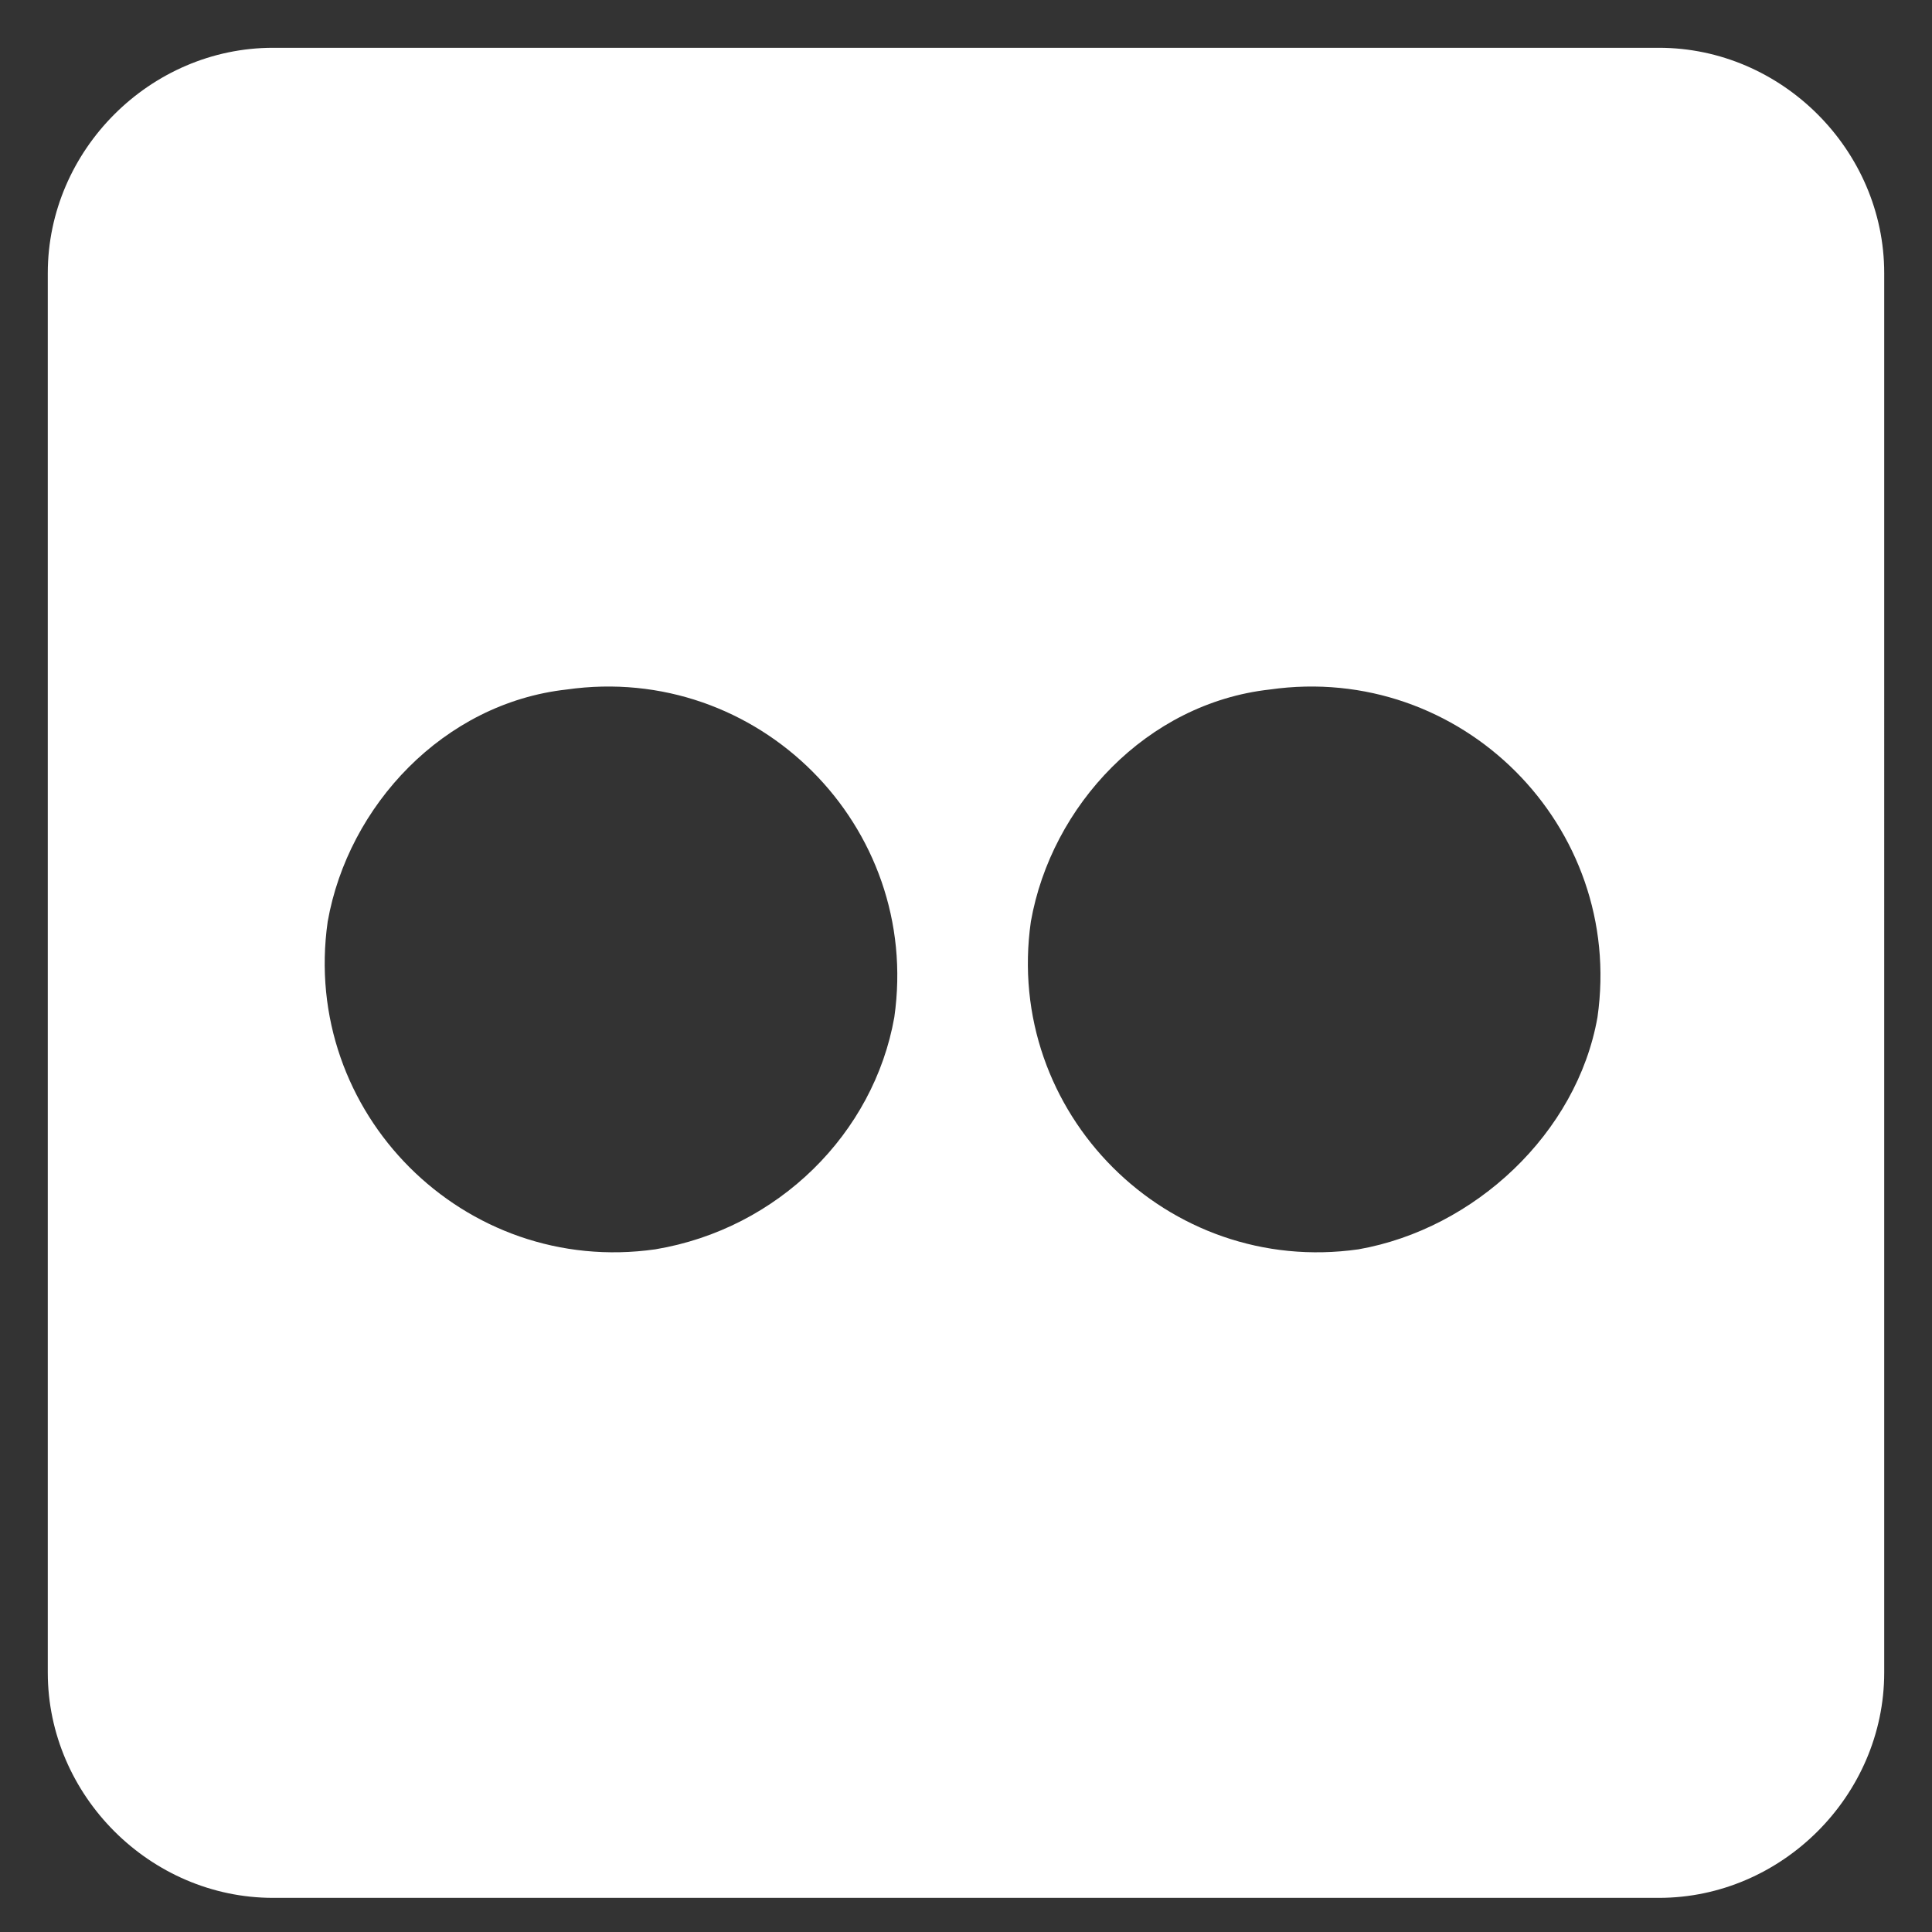<?xml version="1.0" encoding="utf-8"?>
<!-- Generator: Adobe Illustrator 26.5.3, SVG Export Plug-In . SVG Version: 6.00 Build 0)  -->
<svg version="1.1" id="Calque_1" xmlns="http://www.w3.org/2000/svg" xmlns:xlink="http://www.w3.org/1999/xlink" x="0px" y="0px"
	 viewBox="0 0 28.3 28.3" style="enable-background:new 0 0 28.3 28.3;" xml:space="preserve">
<rect x="0" y="0" width="28.3" height="28.3" fill="#333333" stroke="none"/>
<style type="text/css">
	.st0{display:none;}
	.st1{display:inline;fill:#FFFFFF;}
	.st2{display:inline;}
	.st3{fill:#FFFFFF;}
	.st4{fill-rule:evenodd;clip-rule:evenodd;fill:#FFFFFF;}
</style>
<g id="_x35_00px" class="st0">
	<path class="st1" d="M24.3,0.7H4C2.2,0.7,0.7,2.2,0.7,4v20.3c0,1.8,1.5,3.3,3.3,3.3h20.3c1.8,0,3.3-1.5,3.3-3.3V4
		C27.7,2.2,26.2,0.7,24.3,0.7z M22.8,8.7c-0.2,0.2-0.4,0.4-0.7,0.4C22,9.1,21.8,9,21.7,9c-0.9-0.8-1.8-1.3-2.6-1.7
		c-1.1-0.5-2.3-0.7-3.5-0.7c-1.1,0-2.3,0.2-3.3,0.6c-0.3,0.1-0.6,0.1-0.9-0.6c-0.1-0.2-0.1-0.4-0.1-0.6s0.1-0.4,0.3-0.5
		c1.1-0.5,2.6-0.8,4-0.8c1.5,0,2.9,0.3,4.2,0.9c1.2,0.5,2.2,1.2,3.1,2C23.4,8,23,8.5,22.8,8.7z M8.7,17.1C9,17,9.6,16.8,9.8,17.4
		c0.2,0.6,0.5,1.1,0.8,1.6c0-1.3,0-3.7,0-3.8c0-1.2,0.5-2.3,1.4-3.2s2.2-1.4,3.5-1.4c2.7,0,4.9,2.2,4.9,4.8c0,2.7-2.2,4.9-4.9,4.9
		c-0.5,0-0.9,0-1.5-0.2c-0.1,0-0.2-0.1-0.3-0.3c-0.1-0.2-0.1-0.5,0-0.8c0.2-0.7,0.6-0.8,0.9-0.7c0.2,0,0.7,0.2,0.9,0.2
		c1.7,0,3-1.3,3-3c0-0.8-0.3-1.5-0.9-2.1s-1.3-0.9-2.1-0.9c-0.8,0-1.6,0.3-2.2,1c-0.5,0.6-0.8,1.3-0.8,1.9v5.3
		c0.9,0.5,1.9,0.8,2.9,0.8c1.6,0,3.2-0.6,4.3-1.8c1.1-1.1,1.8-2.7,1.8-4.3s-0.6-3.1-1.8-4.3C18.6,10,17,9.3,15.4,9.3
		s-3.2,0.6-4.3,1.8c-0.1,0.1-0.8,0.8-1,1.1C10,12.6,9.8,12.8,9,12.6c-0.4-0.1-0.9-0.4-0.9-0.8V3c0-0.4,0.3-0.7,0.7-0.7h11.5
		c0.3,0,0.6,0.2,0.6,1s-0.3,0.9-0.6,1H10v5.6c0.8-0.7,1.8-1.3,2.4-1.6c1-0.4,2-0.6,3.1-0.6s2.1,0.2,3.1,0.6c0.9,0.4,1.8,1,2.5,1.7
		s1.3,1.6,1.7,2.5c0.4,1,0.6,2,0.6,3.1s-0.2,2.1-0.6,3.1c-0.4,0.9-1,1.8-1.7,2.5s-1.6,1.3-2.5,1.7c-1,0.4-2,0.6-3.1,0.6
		s-2.1-0.2-3.1-0.6c-0.9-0.4-1.8-1-2.5-1.7s-1.3-1.6-1.7-2.5C8.2,18.4,8,18,8,17.9C8,17.6,8.1,17.3,8.7,17.1z M13.7,14.8
		c-0.2-0.3-0.2-0.6,0.2-0.9c0.3-0.3,0.7-0.4,0.9-0.2l0.7,0.7l0.7-0.7c0.2-0.2,0.6-0.2,0.9,0.2c0.4,0.4,0.3,0.7,0.2,0.9l-0.7,0.7
		l0.7,0.7c0.3,0.3,0.2,0.6-0.1,1c-0.2,0.2-0.4,0.3-0.6,0.3s-0.3-0.1-0.4-0.2l-0.6-0.6c-0.4,0.4-0.7,0.7-0.7,0.7s-0.1,0.1-0.3,0.1
		s-0.4-0.1-0.6-0.3c-0.1-0.1-0.3-0.3-0.3-0.6c0-0.1,0-0.2,0.2-0.4l0.7-0.7L13.7,14.8z M23.4,22.9L23.3,23c-1,1-2.2,1.8-3.4,2.3
		c-1.3,0.6-2.8,0.9-4.2,0.9c-1.5,0-2.9-0.3-4.2-0.9C10.1,24.7,8.9,24,7.9,23s-1.8-2.2-2.3-3.5C5.2,18.7,5,17.8,4.8,17
		c0-0.2,0-0.6,0.8-0.7c0.2,0,0.9-0.1,1,0.4l0,0v0.1c0,0.3,0.2,1,0.6,2s1.1,2,1.9,2.9c0.8,0.8,1.8,1.5,2.9,1.9c2.2,0.9,4.8,0.9,7,0
		c1.1-0.5,2.1-1.1,2.9-1.9l0.1-0.1c0.2-0.1,0.3-0.2,0.6-0.1c0.2,0,0.3,0.2,0.5,0.4C23.6,22.2,23.7,22.6,23.4,22.9z"/>
</g>
<g id="Snapchat" class="st0">
	<g class="st2">
		<path class="st3" d="M24.3,0.7H4C2.2,0.7,0.7,2.2,0.7,4v20.3c0,1.8,1.5,3.3,3.3,3.3h20.3c1.8,0,3.3-1.5,3.3-3.3V4
			C27.7,2.2,26.2,0.7,24.3,0.7z M24.2,19.6c-0.2,0.5-1.1,0.8-2.7,1.1c-0.1,0.1-0.1,0.3-0.1,0.5s-0.1,0.3-0.1,0.5
			c-0.1,0.2-0.2,0.3-0.5,0.3l0,0l0,0c-0.1,0-0.3,0-0.5-0.1c-0.3-0.1-0.6-0.1-1.1-0.1c-0.3,0-0.5,0-0.8,0.1c-0.5,0.1-0.9,0.4-1.4,0.7
			c-0.7,0.5-1.5,1.1-2.8,1.1c-0.1,0-0.1,0-0.1,0H14c-1.2,0-2-0.6-2.8-1.1c-0.5-0.4-0.9-0.7-1.4-0.7c-0.3,0-0.5-0.1-0.8-0.1
			c-0.5,0-0.8,0.1-1.1,0.1c-0.2,0-0.3,0.1-0.5,0.1c-0.3,0-0.4-0.2-0.5-0.4c0-0.2-0.1-0.3-0.1-0.5s-0.1-0.4-0.1-0.5
			C5.1,20.4,4.3,20,4,19.5c0-0.1,0-0.1,0-0.2c0-0.2,0.1-0.4,0.3-0.4c2.7-0.5,4-3.3,4-3.4l0,0c0.1-0.3,0.2-0.5,0.1-0.7
			c-0.2-0.4-0.7-0.6-1.1-0.7C7.2,14.1,7.1,14,7,14c-0.9-0.4-1.1-0.8-1-1.1c0.1-0.4,0.6-0.7,1-0.7c0.1,0,0.2,0,0.3,0.1
			c0.4,0.2,0.7,0.2,0.9,0.2c0.2,0,0.3,0,0.4-0.1c0-0.2,0-0.3,0-0.5c0-1.3-0.1-3,0.4-4c1.3-3,4.1-3.2,5-3.2h0.3l0,0l0,0
			c0.8,0,3.7,0.2,5,3.2c0.4,1,0.3,2.7,0.3,4.1v0.1c0,0.1,0,0.3,0,0.4c0.1,0,0.2,0.1,0.3,0.1c0.3,0,0.5-0.1,0.9-0.2
			c0.1-0.1,0.3-0.1,0.4-0.1s0.3,0,0.4,0.1l0,0c0.4,0.1,0.6,0.4,0.6,0.7c0,0.4-0.3,0.7-1,1c-0.1,0-0.2,0.1-0.3,0.1
			c-0.4,0.1-1,0.3-1.1,0.7c-0.1,0.2,0,0.4,0.1,0.7l0,0c0.1,0.1,1.3,2.9,4,3.4c0.2,0,0.4,0.2,0.3,0.4C24.2,19.4,24.2,19.5,24.2,19.6z
			"/>
	</g>
</g>
<g id="IG" class="st0">
	<path class="st1" d="M24.4,0.7H4C2.2,0.7,0.7,2.2,0.7,4v20.4c0,1.8,1.5,3.2,3.2,3.2h20.5c1.8,0,3.2-1.5,3.2-3.2V4
		C27.7,2.2,26.2,0.7,24.4,0.7z M14.2,9c2.9,0,5.2,2.3,5.2,5.2s-2.3,5.2-5.2,5.2S9,17.1,9,14.2S11.3,9,14.2,9z M24.4,23.5
		c0,0.8-0.3,1.2-1.2,1.2h-18c-0.9,0-1.3-0.2-1.3-1.2V12h2.3C6.1,12.7,6,13.4,6,14.2c0,4.5,3.7,8.2,8.2,8.2s8.2-3.7,8.2-8.2
		c0-0.7-0.1-1.5-0.3-2.2h2.3V23.5z M24.4,7.8c0,0.6-0.5,1.2-1.2,1.2h-2.9c-0.6,0-1.2-0.5-1.2-1.2V4.9c0-0.6,0.5-1.2,1.2-1.2h2.9
		c0.6,0,1.2,0.5,1.2,1.2V7.8z"/>
</g>
<g id="Twitter" class="st0">
	<g class="st2">
		<path class="st3" d="M27.7,4c0-1.8-1.5-3.3-3.2-3.3H4C2.2,0.7,0.7,2.2,0.7,4v20.4c0,1.8,1.4,3.3,3.2,3.3h20.4
			c1.8,0,3.3-1.5,3.3-3.3L27.7,4z M22.7,9.8c0,0.2,0,0.4,0,0.6c0,5.8-4.4,12.6-12.6,12.6c-2.5,0-4.8-0.7-6.8-2c0.4,0,0.8,0,1.1,0
			c2.1,0,4-0.7,5.5-1.9c-1.9,0-3.6-1.3-4.1-3.1c0.3,0.1,0.5,0.1,0.8,0.1c0.4,0,0.8-0.1,1.2-0.2c-2-0.4-3.5-2.2-3.5-4.3
			c0,0,0,0,0-0.1c0.6,0.3,1.3,0.5,2,0.6c-1.2-0.8-2-2.1-2-3.7c0-0.8,0.2-1.6,0.6-2.2c2.2,2.7,5.4,4.4,9.1,4.6
			c-0.1-0.3-0.1-0.7-0.1-1c0-2.4,2-4.4,4.4-4.4c1.3,0,2.4,0.5,3.2,1.4c1-0.2,2-0.6,2.8-1.1c-0.3,1-1,1.9-1.9,2.4
			c0.9-0.1,1.7-0.3,2.5-0.7C24.3,8.4,23.6,9.1,22.7,9.8z"/>
	</g>
</g>
<g id="LinkedIn" class="st0">
	<g class="st2">
		<path class="st3" d="M27.7,4c0-1.8-1.5-3.3-3.2-3.3H4C2.2,0.7,0.7,2.2,0.7,4v20.4c0,1.8,1.4,3.3,3.2,3.3h20.4
			c1.8,0,3.3-1.5,3.3-3.3L27.7,4z M8.9,23.3H4.8V11.1h4.1V23.3L8.9,23.3L8.9,23.3z M6.8,9.4L6.8,9.4L6.8,9.4c-1.4,0-2.3-0.9-2.3-2.1
			s0.9-2.1,2.3-2.1S9,6.1,9.1,7.3C9.1,8.5,8.3,9.4,6.8,9.4z M23.5,23.3h-4.1v-6.5c0-1.6-0.6-2.8-2.1-2.8c-1.1,0-1.8,0.8-2.1,1.5
			c-0.1,0.3-0.1,0.6-0.1,1v6.8H11l0,0l0,0l0,0c0,0,0.1-11.1,0-12.2h4.1v1.7c0.5-0.8,1.5-2,3.7-2c2.7,0,4.7,1.7,4.7,5.5V23.3z"/>
		<path class="st3" d="M15.2,12.8L15.2,12.8L15.2,12.8L15.2,12.8z"/>
		<path class="st3" d="M11.1,23.3L11.1,23.3L11.1,23.3z"/>
	</g>
</g>
<path class="st4" d="M0.7,4v20.5c0,1.8,1.5,3.3,3.3,3.3h20.3c1.8,0,3.3-1.5,3.3-3.3V4c0-1.8-1.5-3.3-3.3-3.3H4
	C2.2,0.7,0.7,2.2,0.7,4z M9.6,18.3c-2.8,0.4-5.2-2-4.8-4.8c0.3-1.7,1.7-3.2,3.5-3.4c2.8-0.4,5.2,2,4.8,4.8
	C12.8,16.6,11.4,18,9.6,18.3z M19.9,18.3c-2.8,0.4-5.2-2-4.8-4.8c0.3-1.7,1.7-3.2,3.5-3.4c2.8-0.4,5.2,2,4.8,4.8
	C23.1,16.6,21.6,18,19.9,18.3z"/>
</svg>

